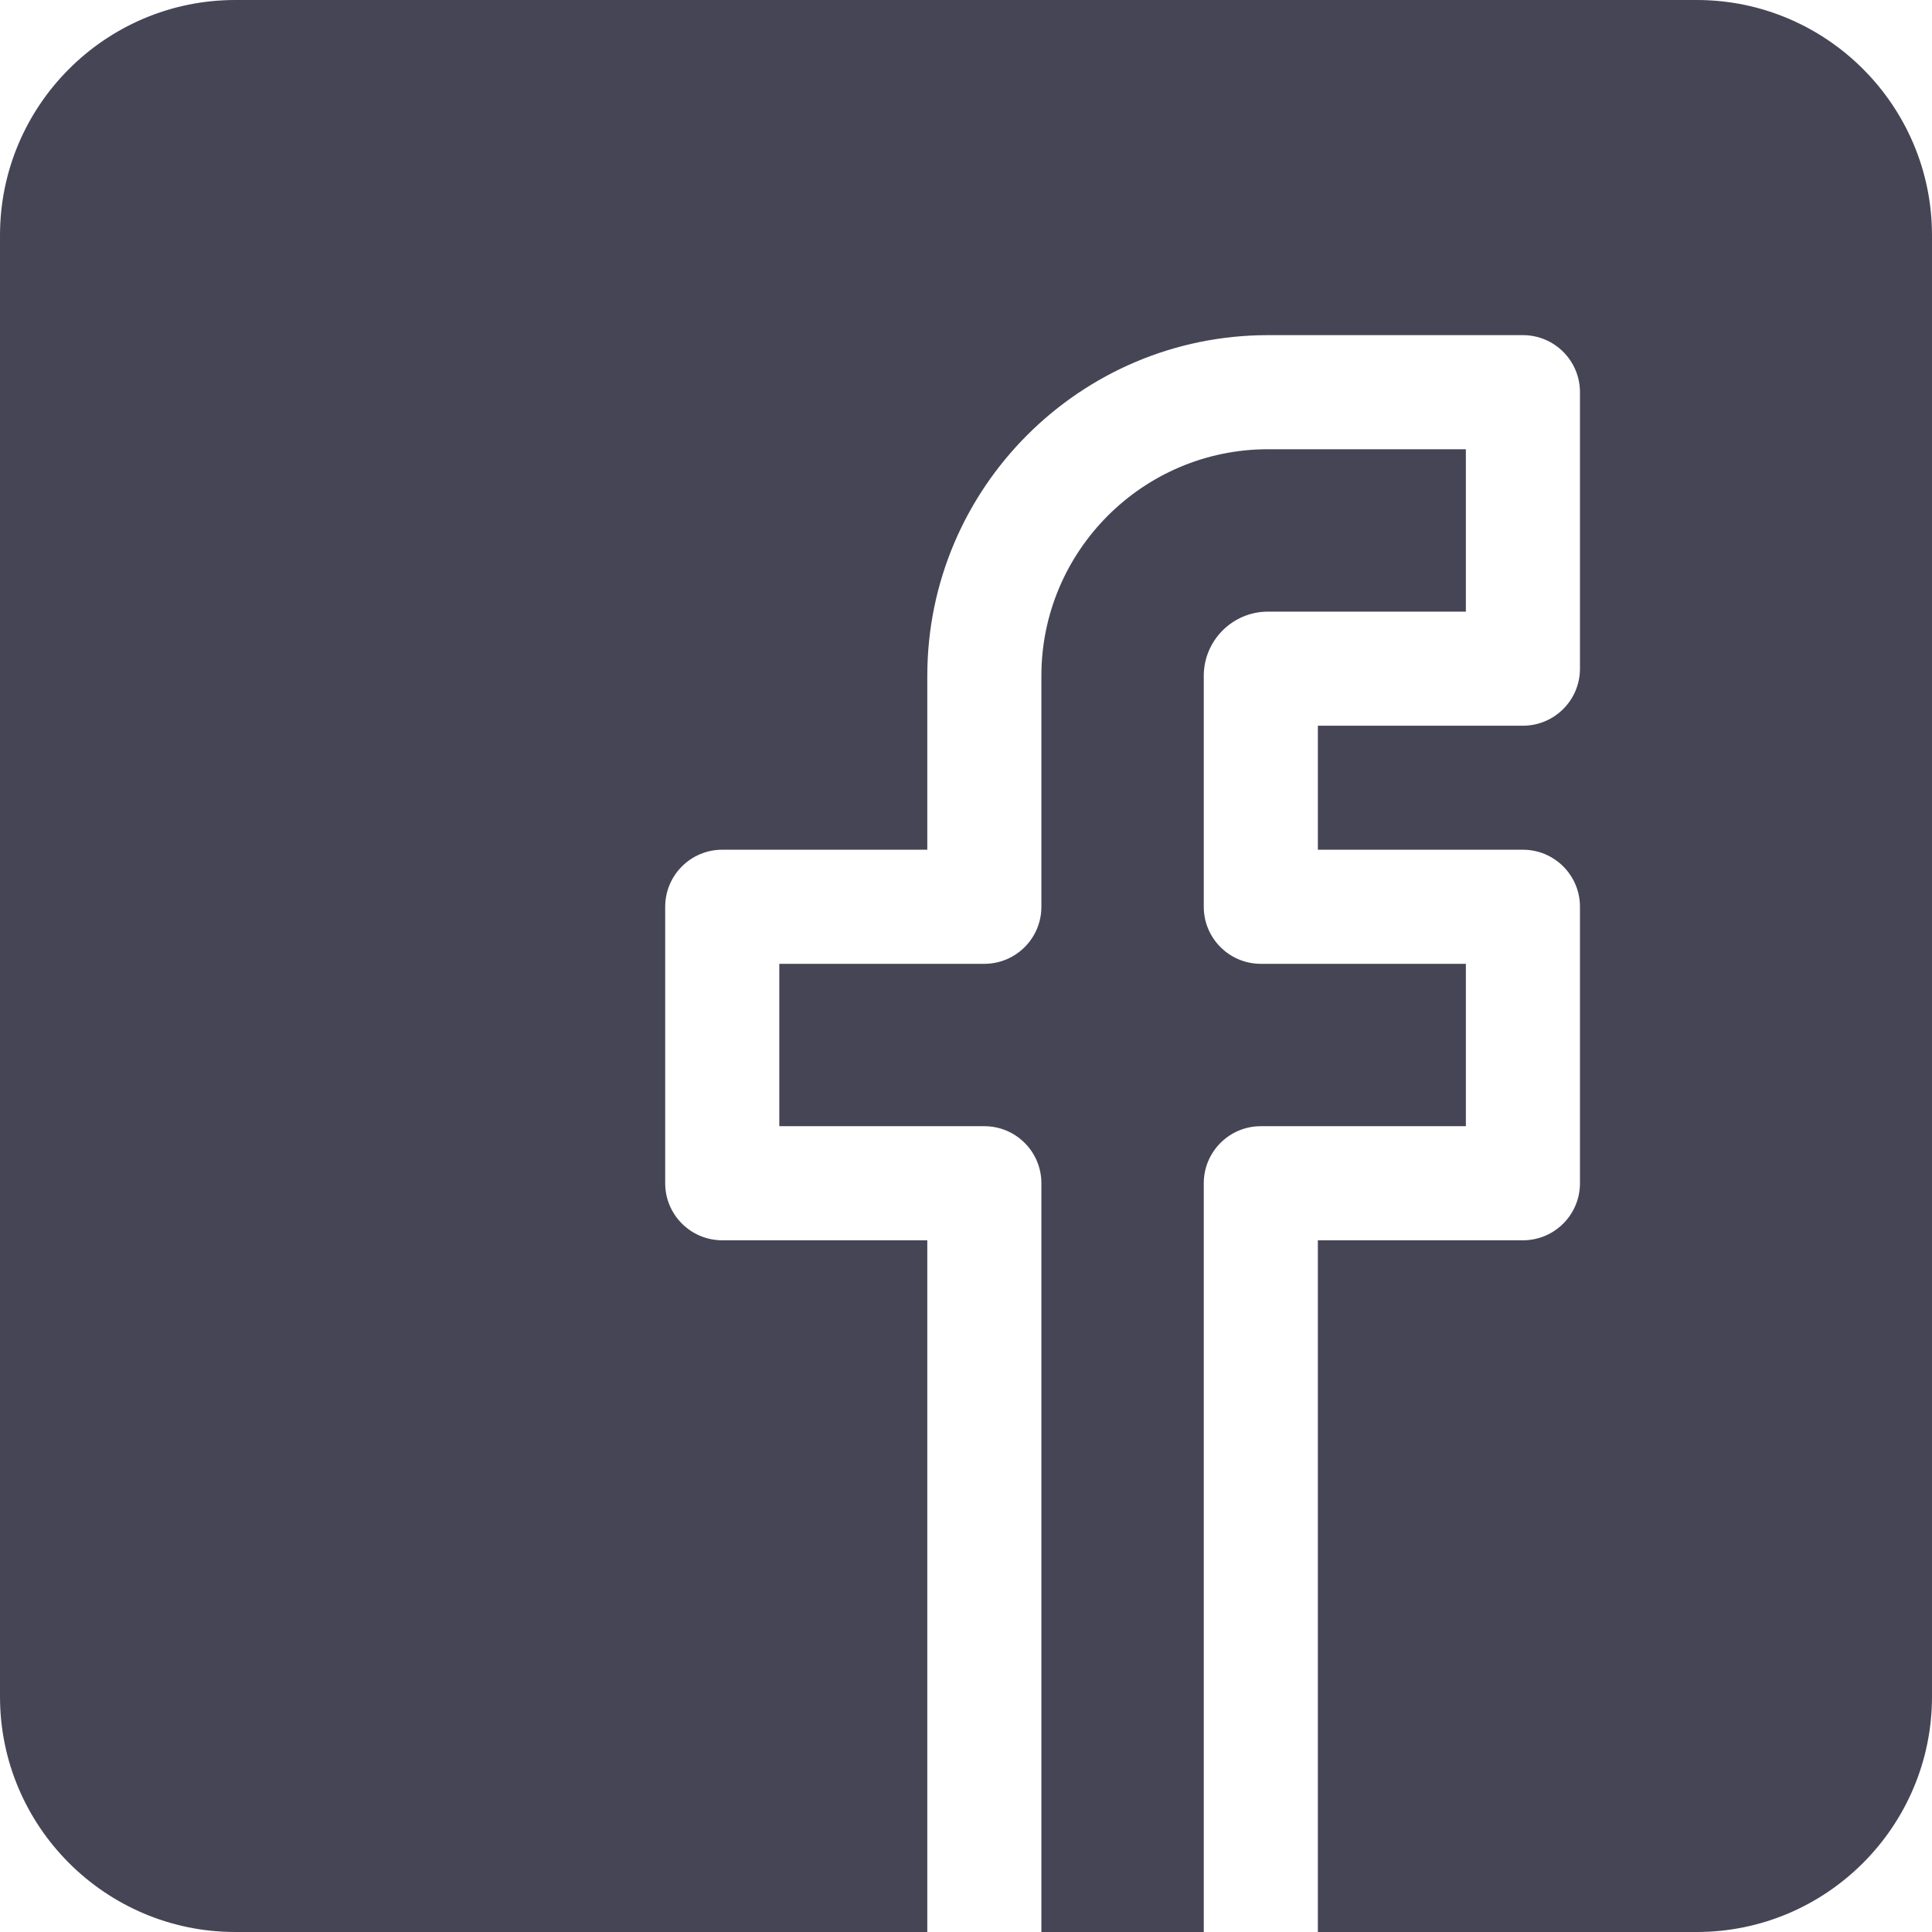 <?xml version="1.0" encoding="iso-8859-1"?>
<!-- Generator: Adobe Illustrator 19.0.0, SVG Export Plug-In . SVG Version: 6.00 Build 0)  -->
<svg version="1.1" id="Capa_1" xmlns="http://www.w3.org/2000/svg" xmlns:xlink="http://www.w3.org/1999/xlink" x="0px" y="0px"
	 viewBox="0 0 512 512" style="enable-background:new 0 0 512 512;" xml:space="preserve" fill="#464555" >
<g>
	<g>
		<path d="M334.13,255.422c-8.349,0-15.118-6.769-15.118-15.118v-61.192c0-9.387,7.638-17.026,17.025-17.026h52.433v-43.033h-52.433
			c-33.116,0-60.059,26.942-60.059,60.058v61.192c0,8.349-6.769,15.118-15.118,15.118H206.52v43.033h54.341
			c8.349,0,15.118,6.769,15.118,15.118V512h43.034V313.572c0-8.349,6.769-15.118,15.118-15.118h54.341v-43.033H334.13z"/>
	</g>
</g>
<g>
	<g>
		<path d="M449.643,0H62.358C27.974,0,0.001,27.973,0.001,62.357v387.285C0.001,484.027,27.974,512,62.358,512h183.385V328.69
			h-54.341c-8.349,0-15.118-6.769-15.118-15.118v-73.268c0-8.349,6.769-15.118,15.118-15.118h54.341v-46.074
			c0-49.788,40.506-90.294,90.294-90.294h67.551c8.349,0,15.118,6.769,15.118,15.118v73.268c0,8.349-6.769,15.118-15.118,15.118
			h-54.341v32.864h54.341c8.349,0,15.118,6.769,15.118,15.118v73.268c0,8.349-6.769,15.118-15.118,15.118h-54.341V512h100.395
			c34.384,0,62.357-27.973,62.357-62.357V62.357C512,27.973,484.027,0,449.643,0z"/>
	</g>
</g>
<g>
</g>
<g>
</g>
<g>
</g>
<g>
</g>
<g>
</g>
<g>
</g>
<g>
</g>
<g>
</g>
<g>
</g>
<g>
</g>
<g>
</g>
<g>
</g>
<g>
</g>
<g>
</g>
<g>
</g>
</svg>
